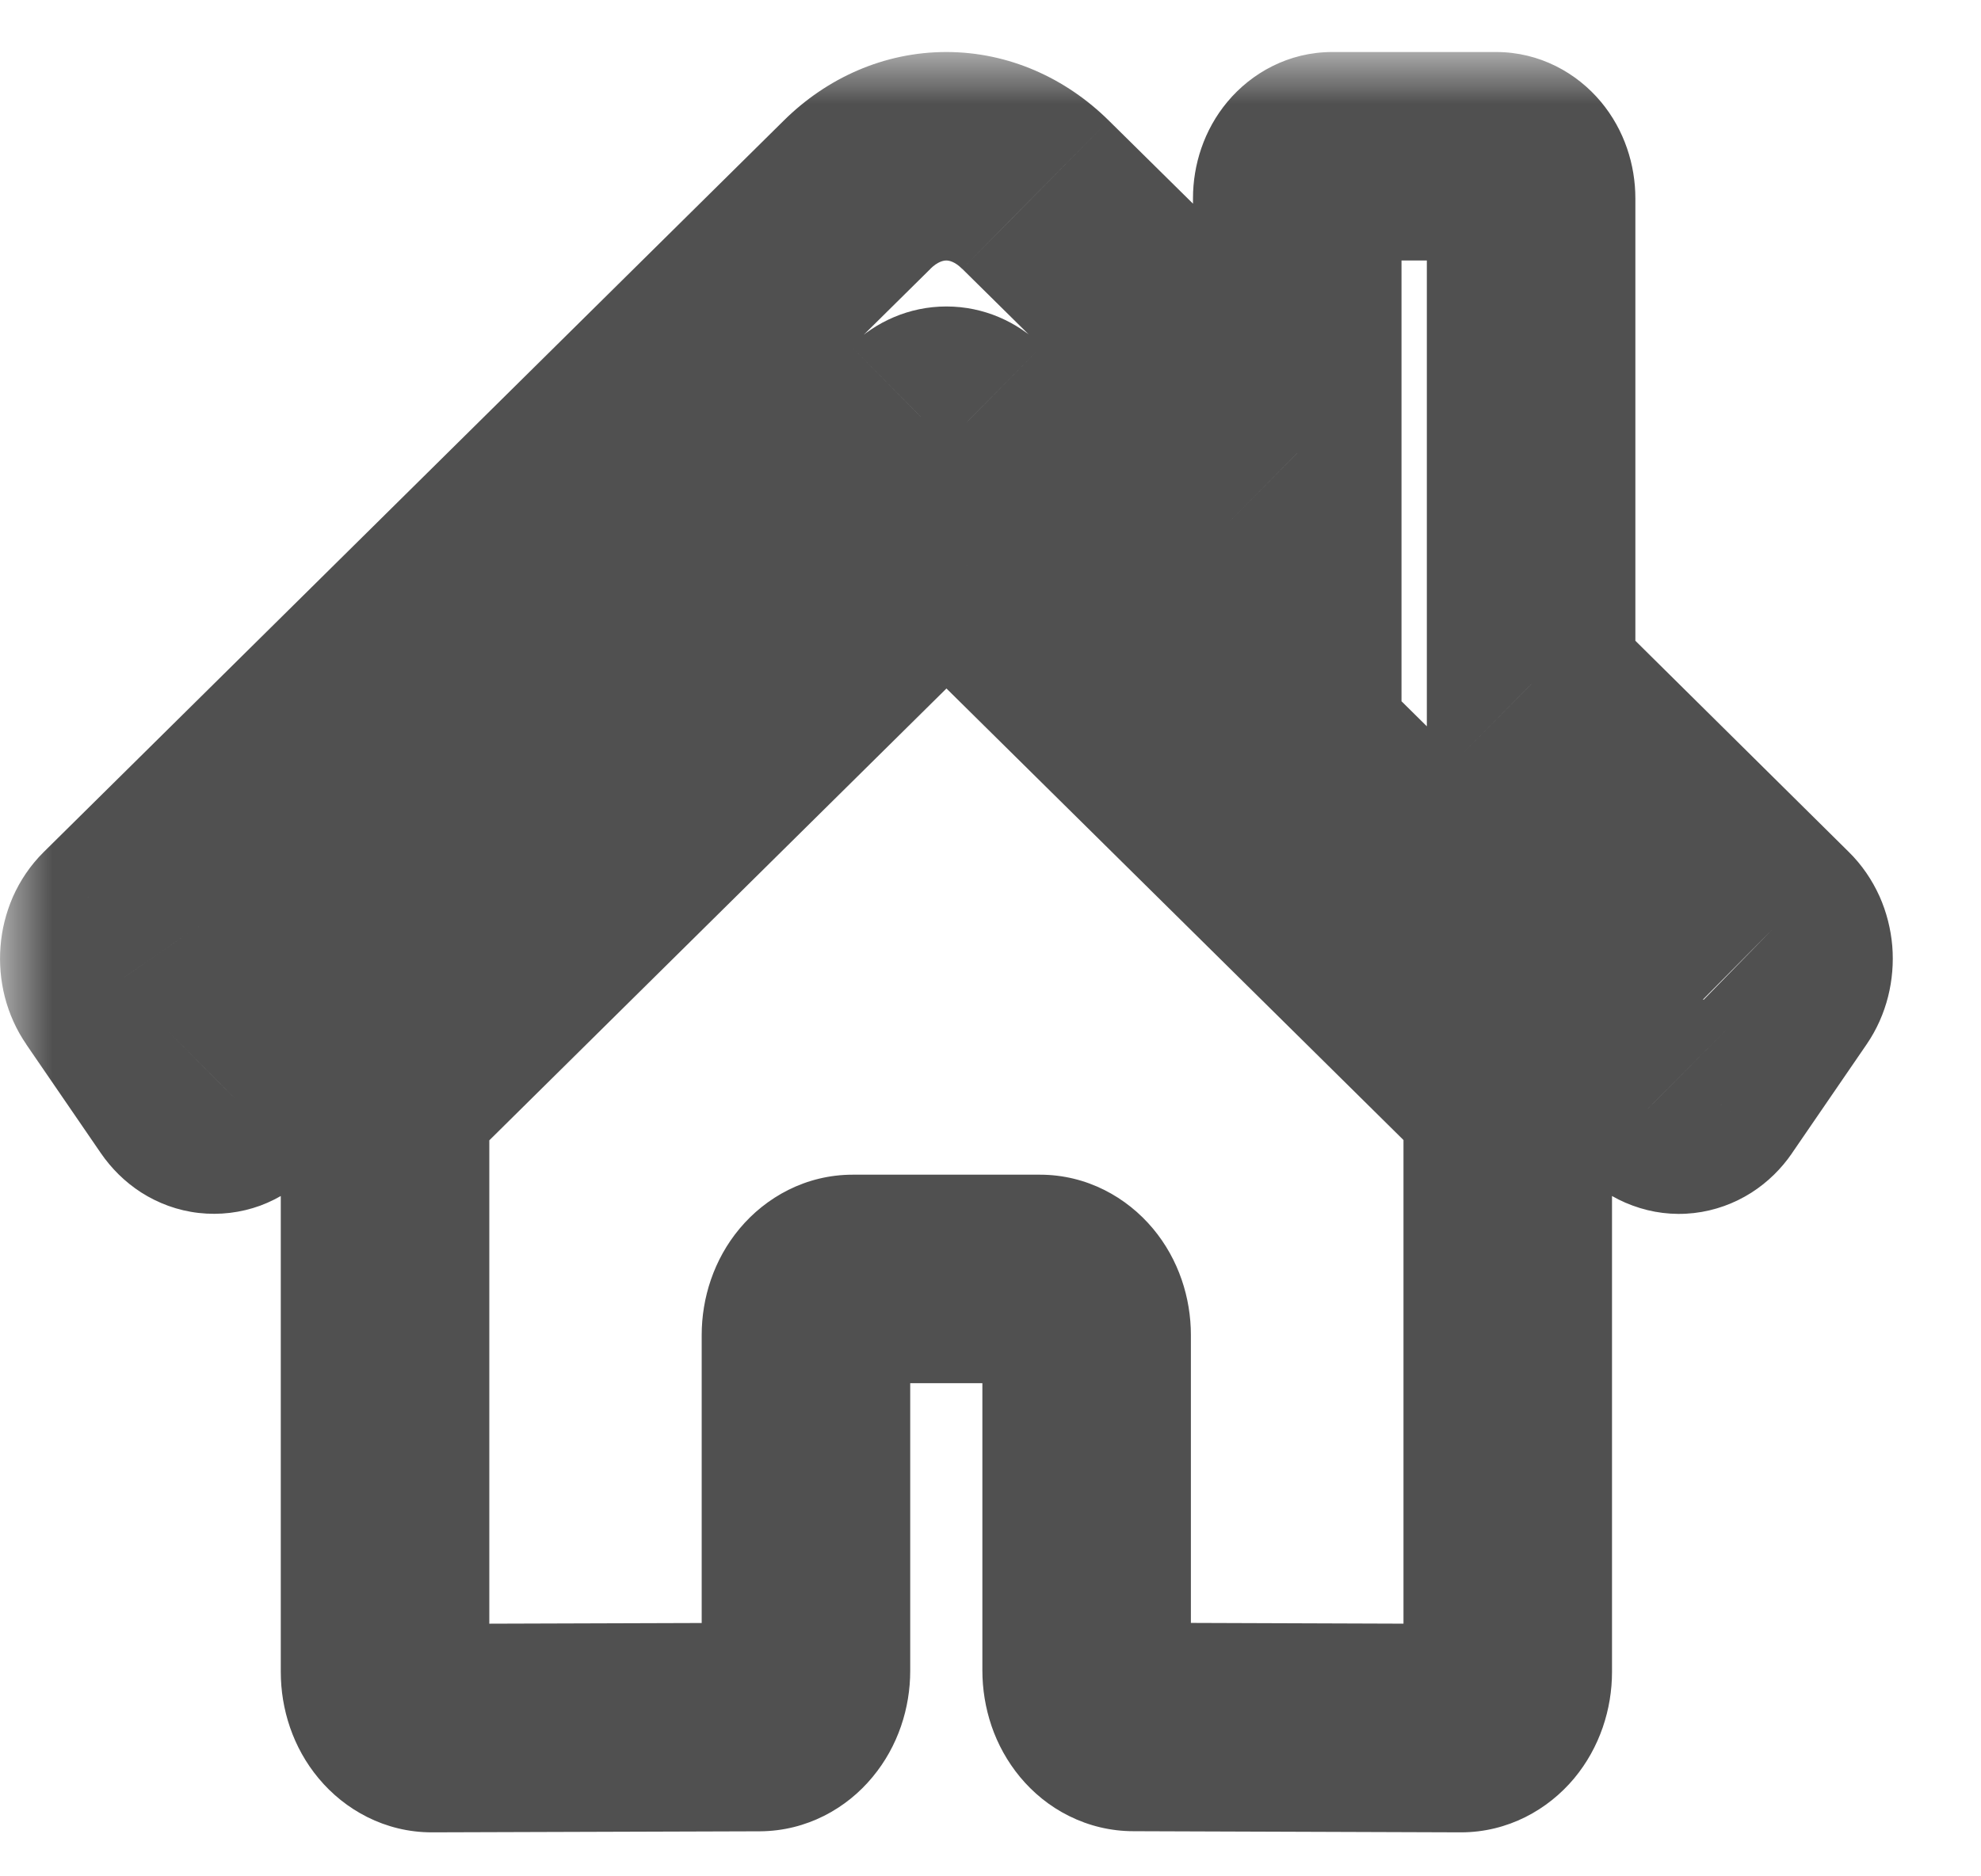<svg width="19" height="18" viewBox="0 0 19 18" fill="none" xmlns="http://www.w3.org/2000/svg">
<mask id="path-1-outside-1" maskUnits="userSpaceOnUse" x="0" y="0.499" width="19" height="18" fill="black">
<rect fill="white" y="0.499" width="19" height="18"/>
<path d="M8.863 5.411L3.693 10.522V16.039C3.693 16.182 3.74 16.319 3.824 16.42C3.908 16.521 4.022 16.578 4.141 16.578L7.284 16.568C7.402 16.567 7.516 16.51 7.599 16.409C7.683 16.308 7.73 16.172 7.73 16.029V12.807C7.73 12.665 7.777 12.528 7.862 12.427C7.946 12.326 8.06 12.269 8.179 12.269H9.974C10.092 12.269 10.207 12.326 10.291 12.427C10.375 12.528 10.422 12.665 10.422 12.807V16.027C10.422 16.098 10.434 16.168 10.456 16.233C10.478 16.299 10.511 16.358 10.553 16.409C10.595 16.459 10.644 16.499 10.699 16.526C10.753 16.553 10.812 16.567 10.871 16.567L14.012 16.578C14.131 16.578 14.245 16.521 14.329 16.42C14.414 16.319 14.461 16.182 14.461 16.039V10.518L9.292 5.411C9.231 5.352 9.155 5.32 9.077 5.32C8.999 5.32 8.924 5.352 8.863 5.411ZM17.03 8.885L14.685 6.565V1.903C14.685 1.796 14.65 1.693 14.587 1.617C14.524 1.541 14.438 1.499 14.349 1.499H12.778C12.689 1.499 12.604 1.541 12.54 1.617C12.477 1.693 12.442 1.796 12.442 1.903V4.347L9.931 1.867C9.69 1.629 9.388 1.499 9.076 1.499C8.764 1.499 8.462 1.629 8.221 1.867L1.122 8.885C1.088 8.919 1.06 8.96 1.039 9.007C1.018 9.054 1.006 9.105 1.002 9.158C0.997 9.211 1.002 9.264 1.015 9.315C1.028 9.366 1.049 9.413 1.077 9.454L1.792 10.497C1.82 10.538 1.855 10.572 1.894 10.597C1.933 10.622 1.976 10.638 2.02 10.643C2.064 10.648 2.108 10.642 2.151 10.627C2.193 10.611 2.232 10.586 2.267 10.552L8.863 4.03C8.924 3.972 8.999 3.94 9.077 3.94C9.155 3.94 9.231 3.972 9.292 4.03L15.888 10.552C15.922 10.586 15.962 10.611 16.004 10.627C16.046 10.643 16.09 10.648 16.135 10.643C16.179 10.638 16.221 10.623 16.26 10.598C16.299 10.573 16.334 10.539 16.362 10.498L17.077 9.455C17.105 9.414 17.127 9.366 17.139 9.315C17.152 9.264 17.157 9.211 17.152 9.158C17.148 9.105 17.135 9.054 17.114 9.007C17.093 8.96 17.064 8.918 17.03 8.885Z"/>
</mask>
<path d="M3.693 10.522L2.989 9.811L2.693 10.105V10.522H3.693ZM4.141 16.578V17.578L4.144 17.578L4.141 16.578ZM7.284 16.568L7.287 17.568L7.29 17.568L7.284 16.568ZM7.73 16.029H6.73V16.029L7.73 16.029ZM10.422 16.027L11.422 16.029V16.027H10.422ZM10.871 16.567L10.874 15.567H10.871L10.871 16.567ZM14.012 16.578L14.009 17.578H14.012V16.578ZM14.461 10.518H15.461V10.101L15.164 9.807L14.461 10.518ZM9.292 5.411L9.995 4.699L9.987 4.692L9.292 5.411ZM14.685 6.565H13.685V6.983L13.982 7.276L14.685 6.565ZM12.442 4.347L11.739 5.058L13.442 6.74V4.347H12.442ZM9.931 1.867L9.228 2.579L9.229 2.579L9.931 1.867ZM9.076 1.499V2.499V1.499ZM8.221 1.867L7.518 1.156L7.518 1.156L8.221 1.867ZM1.122 8.885L0.419 8.174L0.418 8.175L1.122 8.885ZM1.077 9.454L1.902 8.888L1.901 8.886L1.077 9.454ZM1.792 10.497L2.617 9.932L2.617 9.932L1.792 10.497ZM2.267 10.552L1.563 9.841L1.562 9.842L2.267 10.552ZM8.863 4.03L8.167 3.312L8.16 3.319L8.863 4.03ZM9.292 4.03L9.995 3.319L9.987 3.312L9.292 4.03ZM15.888 10.552L16.593 9.843L16.591 9.841L15.888 10.552ZM16.362 10.498L17.186 11.065L17.187 11.063L16.362 10.498ZM17.077 9.455L17.902 10.02L17.902 10.02L17.077 9.455ZM8.16 4.699L2.989 9.811L4.396 11.233L9.566 6.122L8.16 4.699ZM2.693 10.522V16.039H4.693V10.522H2.693ZM2.693 16.039C2.693 16.394 2.808 16.763 3.056 17.06L4.592 15.78C4.671 15.874 4.693 15.97 4.693 16.039H2.693ZM3.056 17.06C3.307 17.362 3.692 17.578 4.141 17.578V15.578C4.353 15.578 4.509 15.68 4.592 15.78L3.056 17.06ZM4.144 17.578L7.287 17.568L7.281 15.568L4.138 15.578L4.144 17.578ZM7.29 17.568C7.737 17.565 8.12 17.349 8.369 17.047L6.83 15.771C6.912 15.671 7.067 15.569 7.278 15.568L7.29 17.568ZM8.369 17.047C8.615 16.751 8.73 16.383 8.73 16.029L6.73 16.029C6.73 15.96 6.751 15.865 6.83 15.771L8.369 17.047ZM8.73 16.029V12.807H6.73V16.029H8.73ZM8.73 12.807C8.73 12.877 8.709 12.972 8.63 13.067L7.093 11.787C6.846 12.083 6.73 12.452 6.73 12.807H8.73ZM8.63 13.067C8.547 13.167 8.39 13.269 8.179 13.269V11.269C7.729 11.269 7.345 11.485 7.093 11.787L8.63 13.067ZM8.179 13.269H9.974V11.269H8.179V13.269ZM9.974 13.269C9.762 13.269 9.606 13.167 9.522 13.067L11.059 11.787C10.807 11.485 10.423 11.269 9.974 11.269V13.269ZM9.522 13.067C9.444 12.972 9.422 12.877 9.422 12.807H11.422C11.422 12.452 11.306 12.083 11.059 11.787L9.522 13.067ZM9.422 12.807V16.027H11.422V12.807H9.422ZM9.422 16.024C9.422 16.204 9.451 16.384 9.51 16.558L11.402 15.909C11.416 15.951 11.422 15.992 11.422 16.029L9.422 16.024ZM9.51 16.558C9.569 16.731 9.66 16.898 9.784 17.048L11.322 15.77C11.363 15.819 11.387 15.867 11.402 15.909L9.51 16.558ZM9.784 17.048C9.908 17.197 10.065 17.328 10.253 17.421L11.145 15.631C11.223 15.67 11.282 15.721 11.322 15.77L9.784 17.048ZM10.253 17.421C10.441 17.515 10.652 17.567 10.871 17.567L10.871 15.567C10.972 15.567 11.065 15.591 11.145 15.631L10.253 17.421ZM10.868 17.567L14.009 17.578L14.016 15.578L10.874 15.567L10.868 17.567ZM14.012 17.578C14.461 17.578 14.846 17.362 15.098 17.06L13.561 15.78C13.645 15.68 13.801 15.578 14.012 15.578V17.578ZM15.098 17.06C15.345 16.763 15.461 16.394 15.461 16.039H13.461C13.461 15.97 13.482 15.874 13.561 15.78L15.098 17.06ZM15.461 16.039V10.518H13.461V16.039H15.461ZM15.164 9.807L9.995 4.699L8.589 6.122L13.758 11.23L15.164 9.807ZM9.987 4.692C9.757 4.469 9.438 4.32 9.077 4.32V6.32C8.873 6.32 8.705 6.234 8.596 6.129L9.987 4.692ZM9.077 4.32C8.717 4.32 8.398 4.469 8.167 4.692L9.558 6.129C9.449 6.234 9.282 6.32 9.077 6.32V4.32ZM17.733 8.174L15.389 5.854L13.982 7.276L16.326 9.596L17.733 8.174ZM15.685 6.565V1.903H13.685V6.565H15.685ZM15.685 1.903C15.685 1.583 15.581 1.248 15.355 0.977L13.818 2.257C13.718 2.137 13.685 2.008 13.685 1.903H15.685ZM15.355 0.977C15.124 0.7 14.768 0.499 14.349 0.499V2.499C14.108 2.499 13.923 2.382 13.818 2.257L15.355 0.977ZM14.349 0.499H12.778V2.499H14.349V0.499ZM12.778 0.499C12.359 0.499 12.003 0.7 11.772 0.977L13.309 2.257C13.204 2.382 13.019 2.499 12.778 2.499V0.499ZM11.772 0.977C11.546 1.248 11.442 1.583 11.442 1.903H13.442C13.442 2.008 13.409 2.137 13.309 2.257L11.772 0.977ZM11.442 1.903V4.347H13.442V1.903H11.442ZM13.145 3.635L10.634 1.156L9.229 2.579L11.739 5.058L13.145 3.635ZM10.634 1.156C10.223 0.75 9.675 0.499 9.076 0.499V2.499C9.101 2.499 9.157 2.508 9.228 2.579L10.634 1.156ZM9.076 0.499C8.477 0.499 7.928 0.75 7.518 1.156L8.923 2.579C8.995 2.508 9.051 2.499 9.076 2.499V0.499ZM7.518 1.156L0.419 8.174L1.825 9.596L8.924 2.579L7.518 1.156ZM0.418 8.175C0.289 8.303 0.192 8.45 0.124 8.603L1.954 9.411C1.928 9.47 1.887 9.535 1.826 9.595L0.418 8.175ZM0.124 8.603C0.057 8.757 0.017 8.918 0.005 9.079L1.998 9.237C1.994 9.292 1.98 9.351 1.954 9.411L0.124 8.603ZM0.005 9.079C-0.008 9.241 0.006 9.405 0.046 9.563L1.984 9.067C1.998 9.124 2.003 9.181 1.998 9.237L0.005 9.079ZM0.046 9.563C0.087 9.722 0.155 9.878 0.254 10.021L1.901 8.886C1.943 8.947 1.969 9.009 1.984 9.067L0.046 9.563ZM0.252 10.019L0.967 11.062L2.617 9.932L1.902 8.888L0.252 10.019ZM0.967 11.062C1.066 11.206 1.195 11.337 1.355 11.44L2.433 9.755C2.515 9.807 2.575 9.87 2.617 9.932L0.967 11.062ZM1.355 11.44C1.517 11.543 1.703 11.613 1.905 11.636L2.135 9.649C2.249 9.662 2.35 9.702 2.433 9.755L1.355 11.44ZM1.905 11.636C2.107 11.659 2.309 11.634 2.496 11.566L1.806 9.688C1.908 9.651 2.021 9.636 2.135 9.649L1.905 11.636ZM2.496 11.566C2.682 11.497 2.841 11.39 2.971 11.262L1.562 9.842C1.623 9.781 1.705 9.725 1.806 9.688L2.496 11.566ZM2.97 11.263L9.566 4.742L8.16 3.319L1.563 9.841L2.97 11.263ZM9.558 4.749C9.449 4.854 9.282 4.94 9.077 4.94V2.94C8.717 2.94 8.398 3.089 8.167 3.312L9.558 4.749ZM9.077 4.94C8.873 4.94 8.705 4.854 8.596 4.749L9.987 3.312C9.757 3.089 9.438 2.94 9.077 2.94V4.94ZM8.589 4.742L15.185 11.263L16.591 9.841L9.995 3.319L8.589 4.742ZM15.184 11.261C15.312 11.39 15.472 11.497 15.658 11.565L16.35 9.689C16.451 9.726 16.532 9.782 16.593 9.843L15.184 11.261ZM15.658 11.565C15.844 11.634 16.045 11.66 16.247 11.637L16.022 9.649C16.136 9.636 16.248 9.651 16.35 9.689L15.658 11.565ZM16.247 11.637C16.449 11.614 16.636 11.544 16.797 11.442L15.724 9.754C15.807 9.701 15.908 9.662 16.022 9.649L16.247 11.637ZM16.797 11.442C16.957 11.34 17.087 11.209 17.186 11.065L15.539 9.931C15.581 9.87 15.642 9.806 15.724 9.754L16.797 11.442ZM17.187 11.063L17.902 10.02L16.252 8.889L15.537 9.933L17.187 11.063ZM17.902 10.02C18.001 9.876 18.069 9.719 18.109 9.56L16.17 9.071C16.184 9.013 16.21 8.951 16.252 8.89L17.902 10.02ZM18.109 9.56C18.149 9.401 18.162 9.236 18.149 9.075L16.156 9.241C16.151 9.185 16.155 9.128 16.17 9.071L18.109 9.56ZM18.149 9.075C18.135 8.913 18.095 8.751 18.026 8.597L16.201 9.416C16.174 9.356 16.16 9.297 16.156 9.241L18.149 9.075ZM18.026 8.597C17.957 8.444 17.858 8.296 17.728 8.169L16.331 9.6C16.27 9.54 16.228 9.476 16.201 9.416L18.026 8.597Z" fill="#505050" mask="url(#path-1-outside-1)"/>
</svg>
